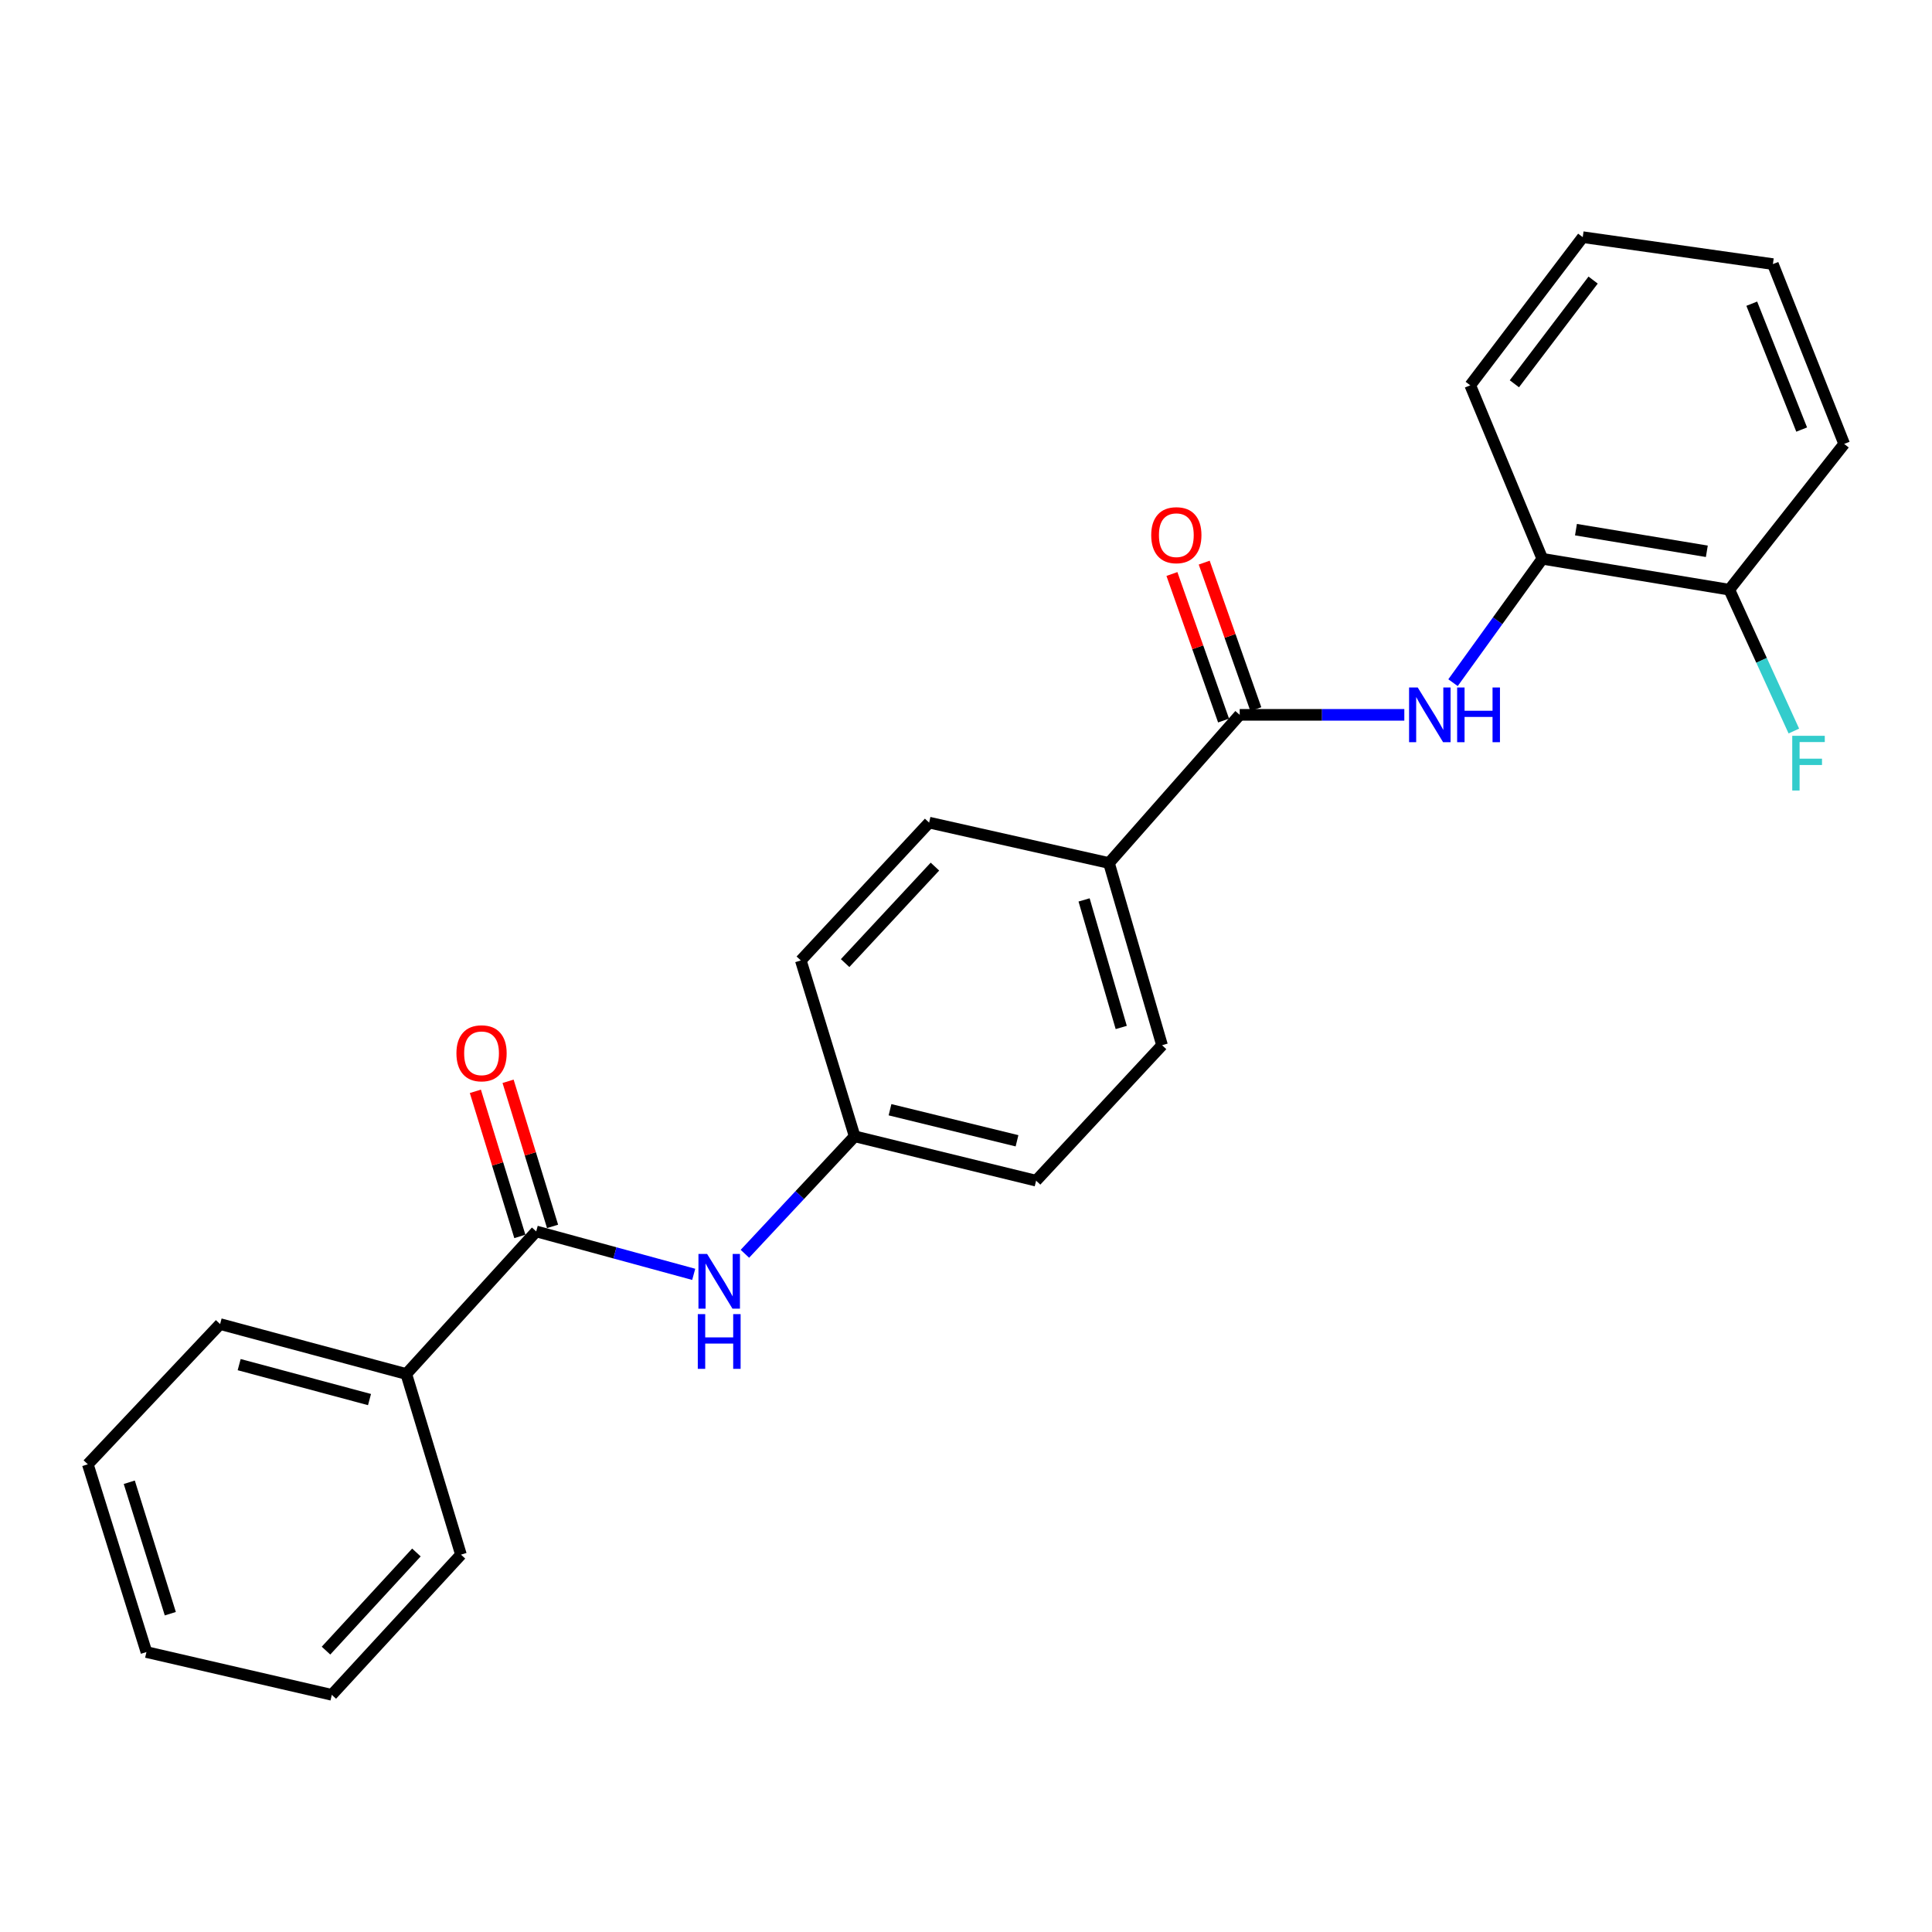 <?xml version='1.0' encoding='iso-8859-1'?>
<svg version='1.1' baseProfile='full'
              xmlns='http://www.w3.org/2000/svg'
                      xmlns:rdkit='http://www.rdkit.org/xml'
                      xmlns:xlink='http://www.w3.org/1999/xlink'
                  xml:space='preserve'
width='1000px' height='1000px' viewBox='0 0 1000 1000'>
<!-- END OF HEADER -->
<rect style='opacity:1.0;fill:#FFFFFF;stroke:none' width='1000' height='1000' x='0' y='0'> </rect>
<path class='bond-1' d='M 641.668,370.003 L 684.272,370.003' style='fill:none;fill-rule:evenodd;stroke:#000000;stroke-width:6px;stroke-linecap:butt;stroke-linejoin:miter;stroke-opacity:1' />
<path class='bond-1' d='M 684.272,370.003 L 726.875,370.003' style='fill:none;fill-rule:evenodd;stroke:#0000FF;stroke-width:6px;stroke-linecap:butt;stroke-linejoin:miter;stroke-opacity:1' />
<path class='bond-4' d='M 641.668,370.003 L 574.003,446.693' style='fill:none;fill-rule:evenodd;stroke:#000000;stroke-width:6px;stroke-linecap:butt;stroke-linejoin:miter;stroke-opacity:1' />
<path class='bond-5' d='M 650.021,367.06 L 636.657,329.136' style='fill:none;fill-rule:evenodd;stroke:#000000;stroke-width:6px;stroke-linecap:butt;stroke-linejoin:miter;stroke-opacity:1' />
<path class='bond-5' d='M 636.657,329.136 L 623.293,291.213' style='fill:none;fill-rule:evenodd;stroke:#FF0000;stroke-width:6px;stroke-linecap:butt;stroke-linejoin:miter;stroke-opacity:1' />
<path class='bond-5' d='M 633.315,372.947 L 619.95,335.024' style='fill:none;fill-rule:evenodd;stroke:#000000;stroke-width:6px;stroke-linecap:butt;stroke-linejoin:miter;stroke-opacity:1' />
<path class='bond-5' d='M 619.95,335.024 L 606.586,297.1' style='fill:none;fill-rule:evenodd;stroke:#FF0000;stroke-width:6px;stroke-linecap:butt;stroke-linejoin:miter;stroke-opacity:1' />
<path class='bond-0' d='M 277.539,637.377 L 318.301,648.49' style='fill:none;fill-rule:evenodd;stroke:#000000;stroke-width:6px;stroke-linecap:butt;stroke-linejoin:miter;stroke-opacity:1' />
<path class='bond-0' d='M 318.301,648.49 L 359.063,659.602' style='fill:none;fill-rule:evenodd;stroke:#0000FF;stroke-width:6px;stroke-linecap:butt;stroke-linejoin:miter;stroke-opacity:1' />
<path class='bond-6' d='M 286.007,634.781 L 274.494,597.229' style='fill:none;fill-rule:evenodd;stroke:#000000;stroke-width:6px;stroke-linecap:butt;stroke-linejoin:miter;stroke-opacity:1' />
<path class='bond-6' d='M 274.494,597.229 L 262.98,559.677' style='fill:none;fill-rule:evenodd;stroke:#FF0000;stroke-width:6px;stroke-linecap:butt;stroke-linejoin:miter;stroke-opacity:1' />
<path class='bond-6' d='M 269.072,639.973 L 257.558,602.421' style='fill:none;fill-rule:evenodd;stroke:#000000;stroke-width:6px;stroke-linecap:butt;stroke-linejoin:miter;stroke-opacity:1' />
<path class='bond-6' d='M 257.558,602.421 L 246.045,564.869' style='fill:none;fill-rule:evenodd;stroke:#FF0000;stroke-width:6px;stroke-linecap:butt;stroke-linejoin:miter;stroke-opacity:1' />
<path class='bond-7' d='M 277.539,637.377 L 210.297,711.183' style='fill:none;fill-rule:evenodd;stroke:#000000;stroke-width:6px;stroke-linecap:butt;stroke-linejoin:miter;stroke-opacity:1' />
<path class='bond-3' d='M 752.08,353.354 L 775.197,321.292' style='fill:none;fill-rule:evenodd;stroke:#0000FF;stroke-width:6px;stroke-linecap:butt;stroke-linejoin:miter;stroke-opacity:1' />
<path class='bond-3' d='M 775.197,321.292 L 798.313,289.23' style='fill:none;fill-rule:evenodd;stroke:#000000;stroke-width:6px;stroke-linecap:butt;stroke-linejoin:miter;stroke-opacity:1' />
<path class='bond-2' d='M 385.564,648.956 L 413.968,618.555' style='fill:none;fill-rule:evenodd;stroke:#0000FF;stroke-width:6px;stroke-linecap:butt;stroke-linejoin:miter;stroke-opacity:1' />
<path class='bond-2' d='M 413.968,618.555 L 442.372,588.154' style='fill:none;fill-rule:evenodd;stroke:#000000;stroke-width:6px;stroke-linecap:butt;stroke-linejoin:miter;stroke-opacity:1' />
<path class='bond-8' d='M 798.313,289.23 L 895.078,305.222' style='fill:none;fill-rule:evenodd;stroke:#000000;stroke-width:6px;stroke-linecap:butt;stroke-linejoin:miter;stroke-opacity:1' />
<path class='bond-8' d='M 815.716,274.153 L 883.451,285.346' style='fill:none;fill-rule:evenodd;stroke:#000000;stroke-width:6px;stroke-linecap:butt;stroke-linejoin:miter;stroke-opacity:1' />
<path class='bond-15' d='M 798.313,289.23 L 760.997,199.433' style='fill:none;fill-rule:evenodd;stroke:#000000;stroke-width:6px;stroke-linecap:butt;stroke-linejoin:miter;stroke-opacity:1' />
<path class='bond-9' d='M 574.003,446.693 L 601.478,541.007' style='fill:none;fill-rule:evenodd;stroke:#000000;stroke-width:6px;stroke-linecap:butt;stroke-linejoin:miter;stroke-opacity:1' />
<path class='bond-9' d='M 561.118,465.794 L 580.35,531.814' style='fill:none;fill-rule:evenodd;stroke:#000000;stroke-width:6px;stroke-linecap:butt;stroke-linejoin:miter;stroke-opacity:1' />
<path class='bond-10' d='M 574.003,446.693 L 480.919,425.781' style='fill:none;fill-rule:evenodd;stroke:#000000;stroke-width:6px;stroke-linecap:butt;stroke-linejoin:miter;stroke-opacity:1' />
<path class='bond-16' d='M 210.297,711.183 L 113.927,685.341' style='fill:none;fill-rule:evenodd;stroke:#000000;stroke-width:6px;stroke-linecap:butt;stroke-linejoin:miter;stroke-opacity:1' />
<path class='bond-16' d='M 191.254,724.416 L 123.794,706.326' style='fill:none;fill-rule:evenodd;stroke:#000000;stroke-width:6px;stroke-linecap:butt;stroke-linejoin:miter;stroke-opacity:1' />
<path class='bond-17' d='M 210.297,711.183 L 238.59,804.68' style='fill:none;fill-rule:evenodd;stroke:#000000;stroke-width:6px;stroke-linecap:butt;stroke-linejoin:miter;stroke-opacity:1' />
<path class='bond-12' d='M 895.078,305.222 L 911.784,341.801' style='fill:none;fill-rule:evenodd;stroke:#000000;stroke-width:6px;stroke-linecap:butt;stroke-linejoin:miter;stroke-opacity:1' />
<path class='bond-12' d='M 911.784,341.801 L 928.49,378.381' style='fill:none;fill-rule:evenodd;stroke:#33CCCC;stroke-width:6px;stroke-linecap:butt;stroke-linejoin:miter;stroke-opacity:1' />
<path class='bond-18' d='M 895.078,305.222 L 954.545,229.772' style='fill:none;fill-rule:evenodd;stroke:#000000;stroke-width:6px;stroke-linecap:butt;stroke-linejoin:miter;stroke-opacity:1' />
<path class='bond-14' d='M 601.478,541.007 L 536.283,611.122' style='fill:none;fill-rule:evenodd;stroke:#000000;stroke-width:6px;stroke-linecap:butt;stroke-linejoin:miter;stroke-opacity:1' />
<path class='bond-13' d='M 480.919,425.781 L 414.503,497.126' style='fill:none;fill-rule:evenodd;stroke:#000000;stroke-width:6px;stroke-linecap:butt;stroke-linejoin:miter;stroke-opacity:1' />
<path class='bond-13' d='M 483.922,448.552 L 437.431,498.494' style='fill:none;fill-rule:evenodd;stroke:#000000;stroke-width:6px;stroke-linecap:butt;stroke-linejoin:miter;stroke-opacity:1' />
<path class='bond-11' d='M 442.372,588.154 L 414.503,497.126' style='fill:none;fill-rule:evenodd;stroke:#000000;stroke-width:6px;stroke-linecap:butt;stroke-linejoin:miter;stroke-opacity:1' />
<path class='bond-24' d='M 442.372,588.154 L 536.283,611.122' style='fill:none;fill-rule:evenodd;stroke:#000000;stroke-width:6px;stroke-linecap:butt;stroke-linejoin:miter;stroke-opacity:1' />
<path class='bond-24' d='M 460.667,574.393 L 526.405,590.471' style='fill:none;fill-rule:evenodd;stroke:#000000;stroke-width:6px;stroke-linecap:butt;stroke-linejoin:miter;stroke-opacity:1' />
<path class='bond-19' d='M 760.997,199.433 L 819.225,122.754' style='fill:none;fill-rule:evenodd;stroke:#000000;stroke-width:6px;stroke-linecap:butt;stroke-linejoin:miter;stroke-opacity:1' />
<path class='bond-19' d='M 783.838,198.644 L 824.598,144.968' style='fill:none;fill-rule:evenodd;stroke:#000000;stroke-width:6px;stroke-linecap:butt;stroke-linejoin:miter;stroke-opacity:1' />
<path class='bond-20' d='M 113.927,685.341 L 45.455,757.917' style='fill:none;fill-rule:evenodd;stroke:#000000;stroke-width:6px;stroke-linecap:butt;stroke-linejoin:miter;stroke-opacity:1' />
<path class='bond-22' d='M 238.59,804.68 L 171.741,877.246' style='fill:none;fill-rule:evenodd;stroke:#000000;stroke-width:6px;stroke-linecap:butt;stroke-linejoin:miter;stroke-opacity:1' />
<path class='bond-22' d='M 215.534,803.564 L 168.741,854.36' style='fill:none;fill-rule:evenodd;stroke:#000000;stroke-width:6px;stroke-linecap:butt;stroke-linejoin:miter;stroke-opacity:1' />
<path class='bond-25' d='M 954.545,229.772 L 917.643,136.698' style='fill:none;fill-rule:evenodd;stroke:#000000;stroke-width:6px;stroke-linecap:butt;stroke-linejoin:miter;stroke-opacity:1' />
<path class='bond-25' d='M 932.544,222.34 L 906.712,157.188' style='fill:none;fill-rule:evenodd;stroke:#000000;stroke-width:6px;stroke-linecap:butt;stroke-linejoin:miter;stroke-opacity:1' />
<path class='bond-21' d='M 819.225,122.754 L 917.643,136.698' style='fill:none;fill-rule:evenodd;stroke:#000000;stroke-width:6px;stroke-linecap:butt;stroke-linejoin:miter;stroke-opacity:1' />
<path class='bond-26' d='M 45.455,757.917 L 75.794,855.104' style='fill:none;fill-rule:evenodd;stroke:#000000;stroke-width:6px;stroke-linecap:butt;stroke-linejoin:miter;stroke-opacity:1' />
<path class='bond-26' d='M 66.914,767.217 L 88.151,835.248' style='fill:none;fill-rule:evenodd;stroke:#000000;stroke-width:6px;stroke-linecap:butt;stroke-linejoin:miter;stroke-opacity:1' />
<path class='bond-23' d='M 171.741,877.246 L 75.794,855.104' style='fill:none;fill-rule:evenodd;stroke:#000000;stroke-width:6px;stroke-linecap:butt;stroke-linejoin:miter;stroke-opacity:1' />
<path  class='atom-2' d='M 733.816 355.843
L 743.096 370.843
Q 744.016 372.323, 745.496 375.003
Q 746.976 377.683, 747.056 377.843
L 747.056 355.843
L 750.816 355.843
L 750.816 384.163
L 746.936 384.163
L 736.976 367.763
Q 735.816 365.843, 734.576 363.643
Q 733.376 361.443, 733.016 360.763
L 733.016 384.163
L 729.336 384.163
L 729.336 355.843
L 733.816 355.843
' fill='#0000FF'/>
<path  class='atom-2' d='M 754.216 355.843
L 758.056 355.843
L 758.056 367.883
L 772.536 367.883
L 772.536 355.843
L 776.376 355.843
L 776.376 384.163
L 772.536 384.163
L 772.536 371.083
L 758.056 371.083
L 758.056 384.163
L 754.216 384.163
L 754.216 355.843
' fill='#0000FF'/>
<path  class='atom-3' d='M 365.997 649.039
L 375.277 664.039
Q 376.197 665.519, 377.677 668.199
Q 379.157 670.879, 379.237 671.039
L 379.237 649.039
L 382.997 649.039
L 382.997 677.359
L 379.117 677.359
L 369.157 660.959
Q 367.997 659.039, 366.757 656.839
Q 365.557 654.639, 365.197 653.959
L 365.197 677.359
L 361.517 677.359
L 361.517 649.039
L 365.997 649.039
' fill='#0000FF'/>
<path  class='atom-3' d='M 361.177 680.191
L 365.017 680.191
L 365.017 692.231
L 379.497 692.231
L 379.497 680.191
L 383.337 680.191
L 383.337 708.511
L 379.497 708.511
L 379.497 695.431
L 365.017 695.431
L 365.017 708.511
L 361.177 708.511
L 361.177 680.191
' fill='#0000FF'/>
<path  class='atom-6' d='M 595.869 277.009
Q 595.869 270.209, 599.229 266.409
Q 602.589 262.609, 608.869 262.609
Q 615.149 262.609, 618.509 266.409
Q 621.869 270.209, 621.869 277.009
Q 621.869 283.889, 618.469 287.809
Q 615.069 291.689, 608.869 291.689
Q 602.629 291.689, 599.229 287.809
Q 595.869 283.929, 595.869 277.009
M 608.869 288.489
Q 613.189 288.489, 615.509 285.609
Q 617.869 282.689, 617.869 277.009
Q 617.869 271.449, 615.509 268.649
Q 613.189 265.809, 608.869 265.809
Q 604.549 265.809, 602.189 268.609
Q 599.869 271.409, 599.869 277.009
Q 599.869 282.729, 602.189 285.609
Q 604.549 288.489, 608.869 288.489
' fill='#FF0000'/>
<path  class='atom-7' d='M 236.247 545.18
Q 236.247 538.38, 239.607 534.58
Q 242.967 530.78, 249.247 530.78
Q 255.527 530.78, 258.887 534.58
Q 262.247 538.38, 262.247 545.18
Q 262.247 552.06, 258.847 555.98
Q 255.447 559.86, 249.247 559.86
Q 243.007 559.86, 239.607 555.98
Q 236.247 552.1, 236.247 545.18
M 249.247 556.66
Q 253.567 556.66, 255.887 553.78
Q 258.247 550.86, 258.247 545.18
Q 258.247 539.62, 255.887 536.82
Q 253.567 533.98, 249.247 533.98
Q 244.927 533.98, 242.567 536.78
Q 240.247 539.58, 240.247 545.18
Q 240.247 550.9, 242.567 553.78
Q 244.927 556.66, 249.247 556.66
' fill='#FF0000'/>
<path  class='atom-13' d='M 927.664 380.849
L 944.504 380.849
L 944.504 384.089
L 931.464 384.089
L 931.464 392.689
L 943.064 392.689
L 943.064 395.969
L 931.464 395.969
L 931.464 409.169
L 927.664 409.169
L 927.664 380.849
' fill='#33CCCC'/>
</svg>
